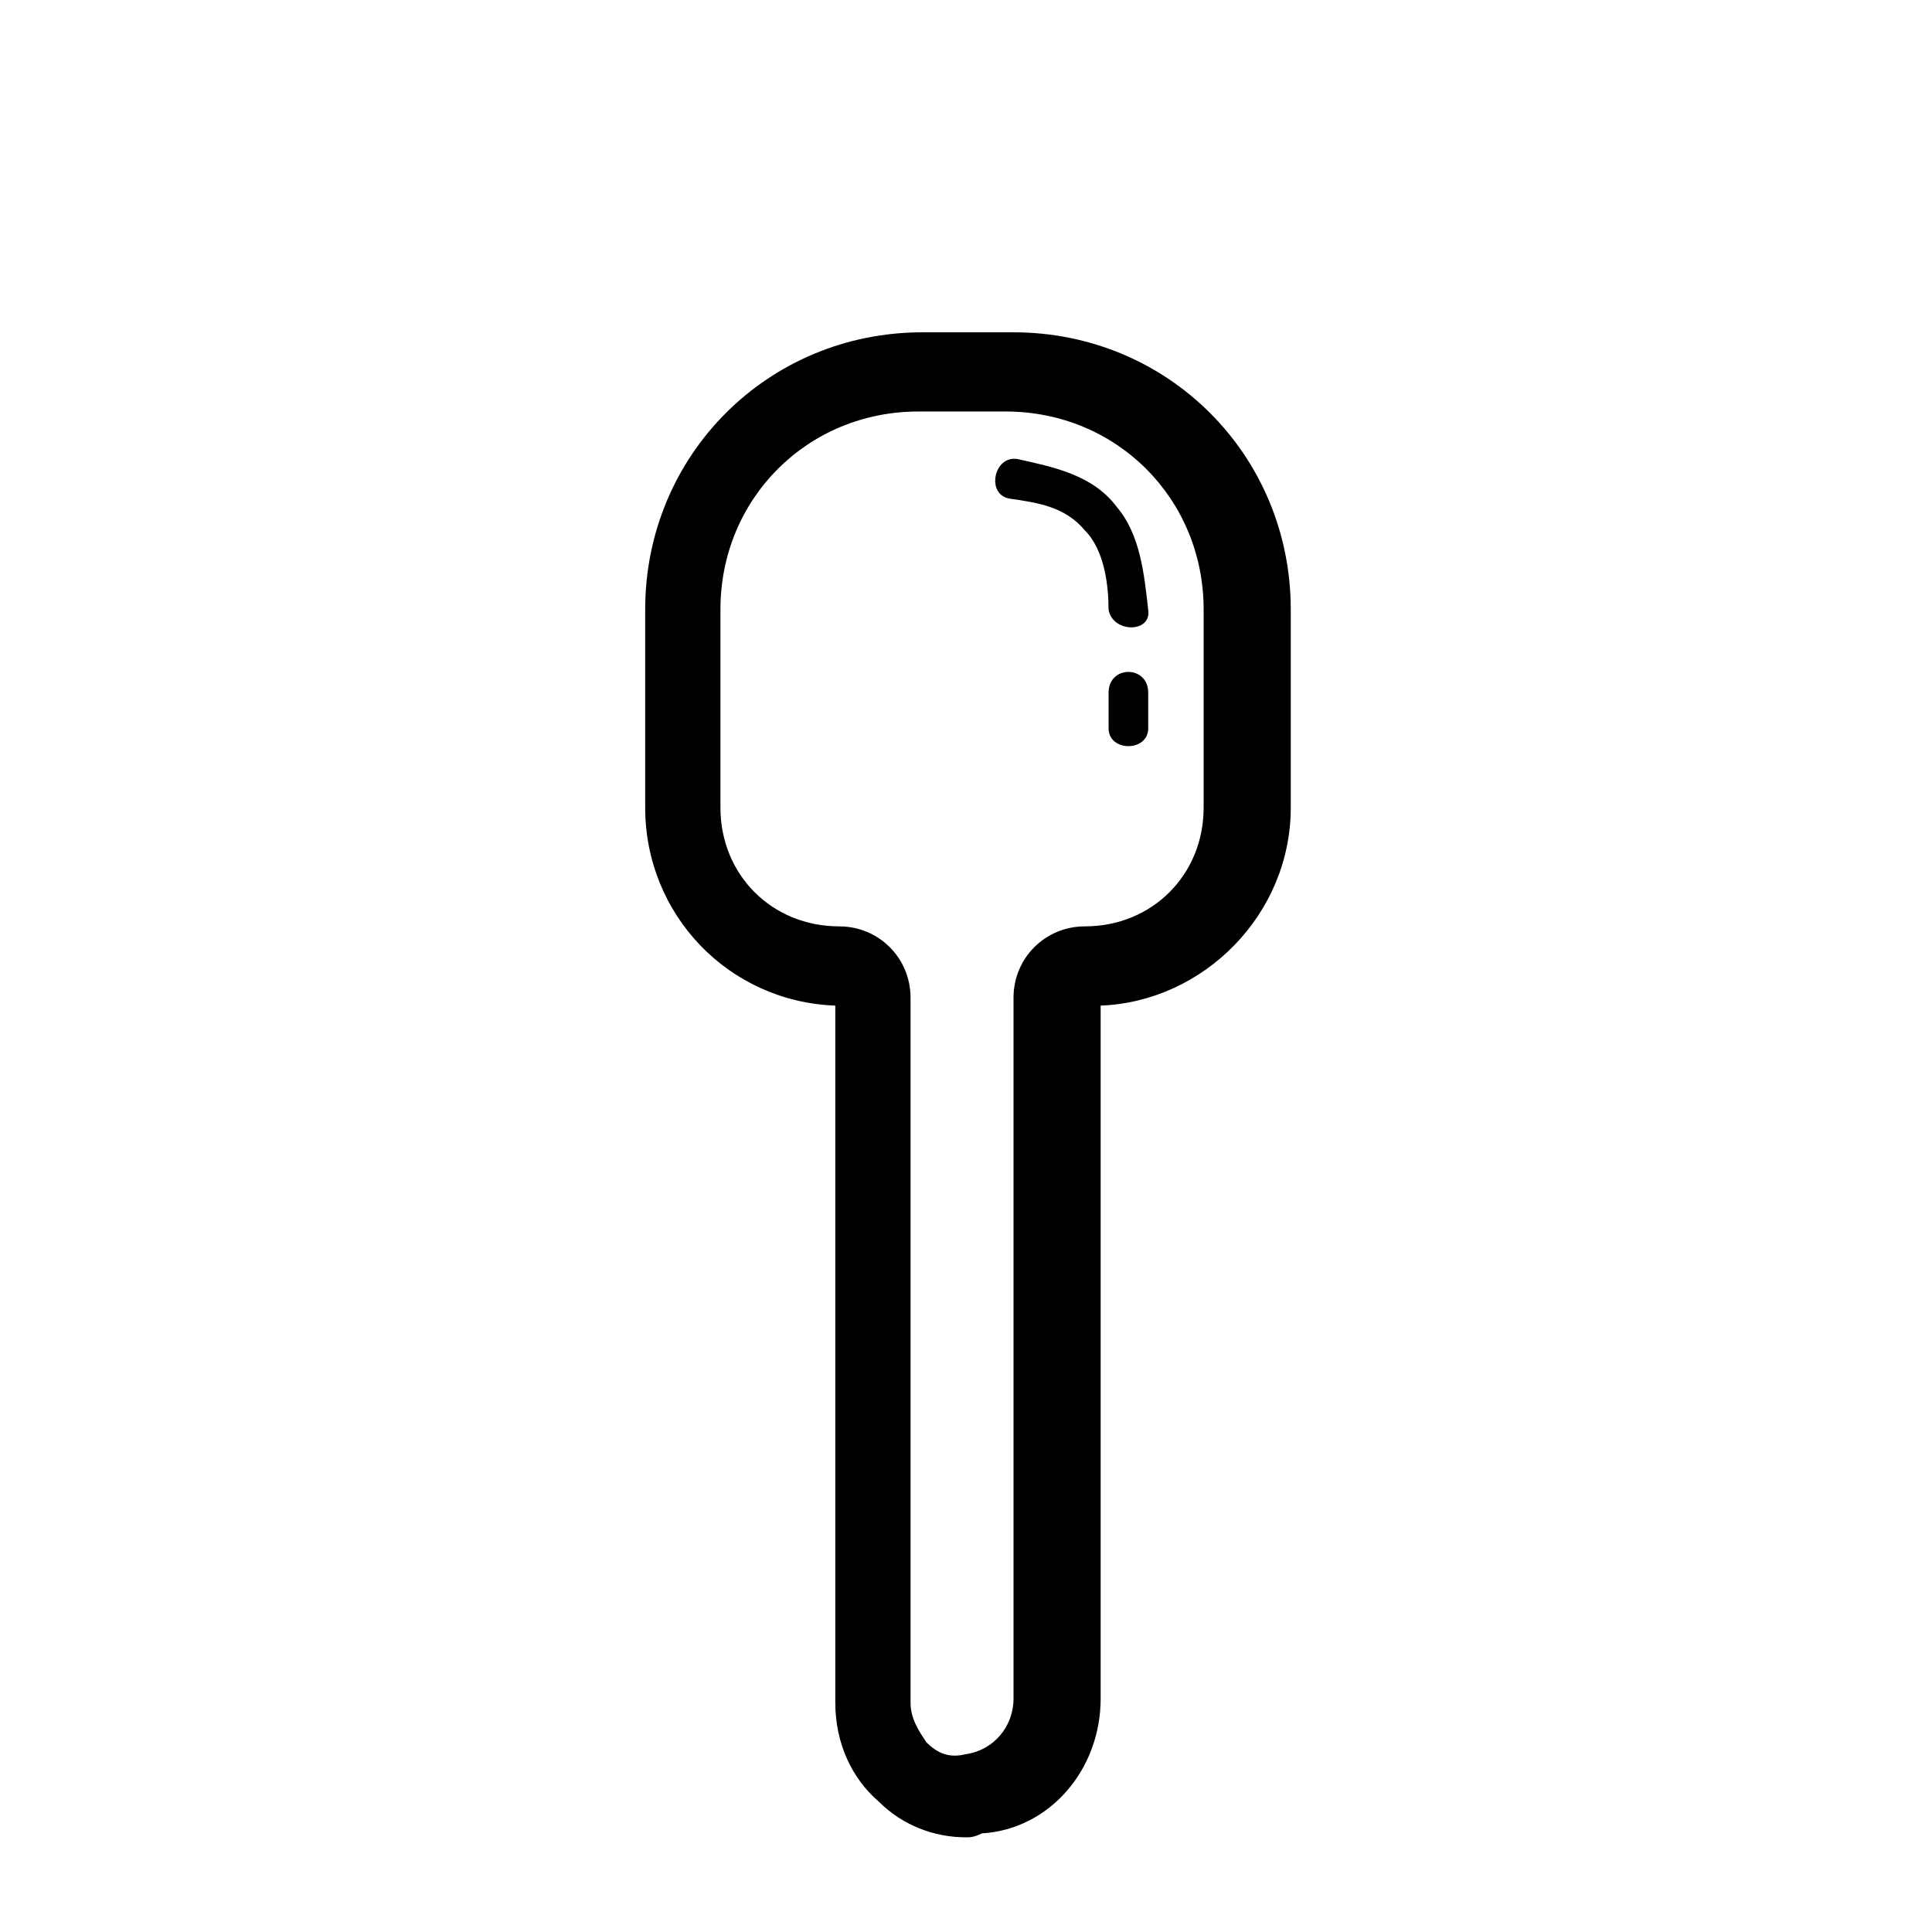 <?xml version="1.0" encoding="UTF-8"?>
<!-- Uploaded to: ICON Repo, www.iconrepo.com, Generator: ICON Repo Mixer Tools -->
<svg fill="#000000" width="800px" height="800px" version="1.1" viewBox="144 144 512 512" xmlns="http://www.w3.org/2000/svg">
 <g>
  <path d="m400 630.91c-8.398 0-16.793-3.148-23.09-9.445-7.348-6.297-11.547-15.742-11.547-26.238v-184.73c-28.34-1.051-50.383-24.141-50.383-52.48v-52.48c0-40.934 32.539-73.473 73.473-73.473h24.141c40.934 0 73.473 32.539 73.473 73.473v52.48c0 28.34-23.09 51.43-50.383 52.48v183.68c0 18.895-13.645 34.637-31.488 35.688-2.098 1.047-3.148 1.047-4.195 1.047zm-12.598-377.86c-29.391 0-52.48 23.09-52.48 52.48v52.48c0 17.844 13.645 31.488 31.488 31.488 10.496 0 18.895 8.398 18.895 18.895v186.83c0 4.199 2.098 7.348 4.199 10.496 3.148 3.148 6.297 4.199 10.496 3.148 7.348-1.051 12.594-7.348 12.594-14.695v-185.78c0-10.496 8.398-18.895 18.895-18.895 17.844 0 31.488-13.645 31.488-31.488v-52.48c0-29.391-23.09-52.48-52.48-52.48z"/>
  <path d="m411.54 276.14c7.348 1.051 14.695 2.098 19.941 8.398 5.246 5.246 6.297 14.695 6.297 20.992 1.051 6.297 11.547 6.297 10.496 0-1.051-9.445-2.098-19.941-8.398-27.289-6.297-8.398-16.793-10.496-26.238-12.594-6.293-1.051-8.395 9.445-2.098 10.492z"/>
  <path d="m437.79 327.57v9.445c0 6.297 10.496 6.297 10.496 0v-9.445c0-7.344-10.496-7.344-10.496 0z"/>
 </g>
</svg>